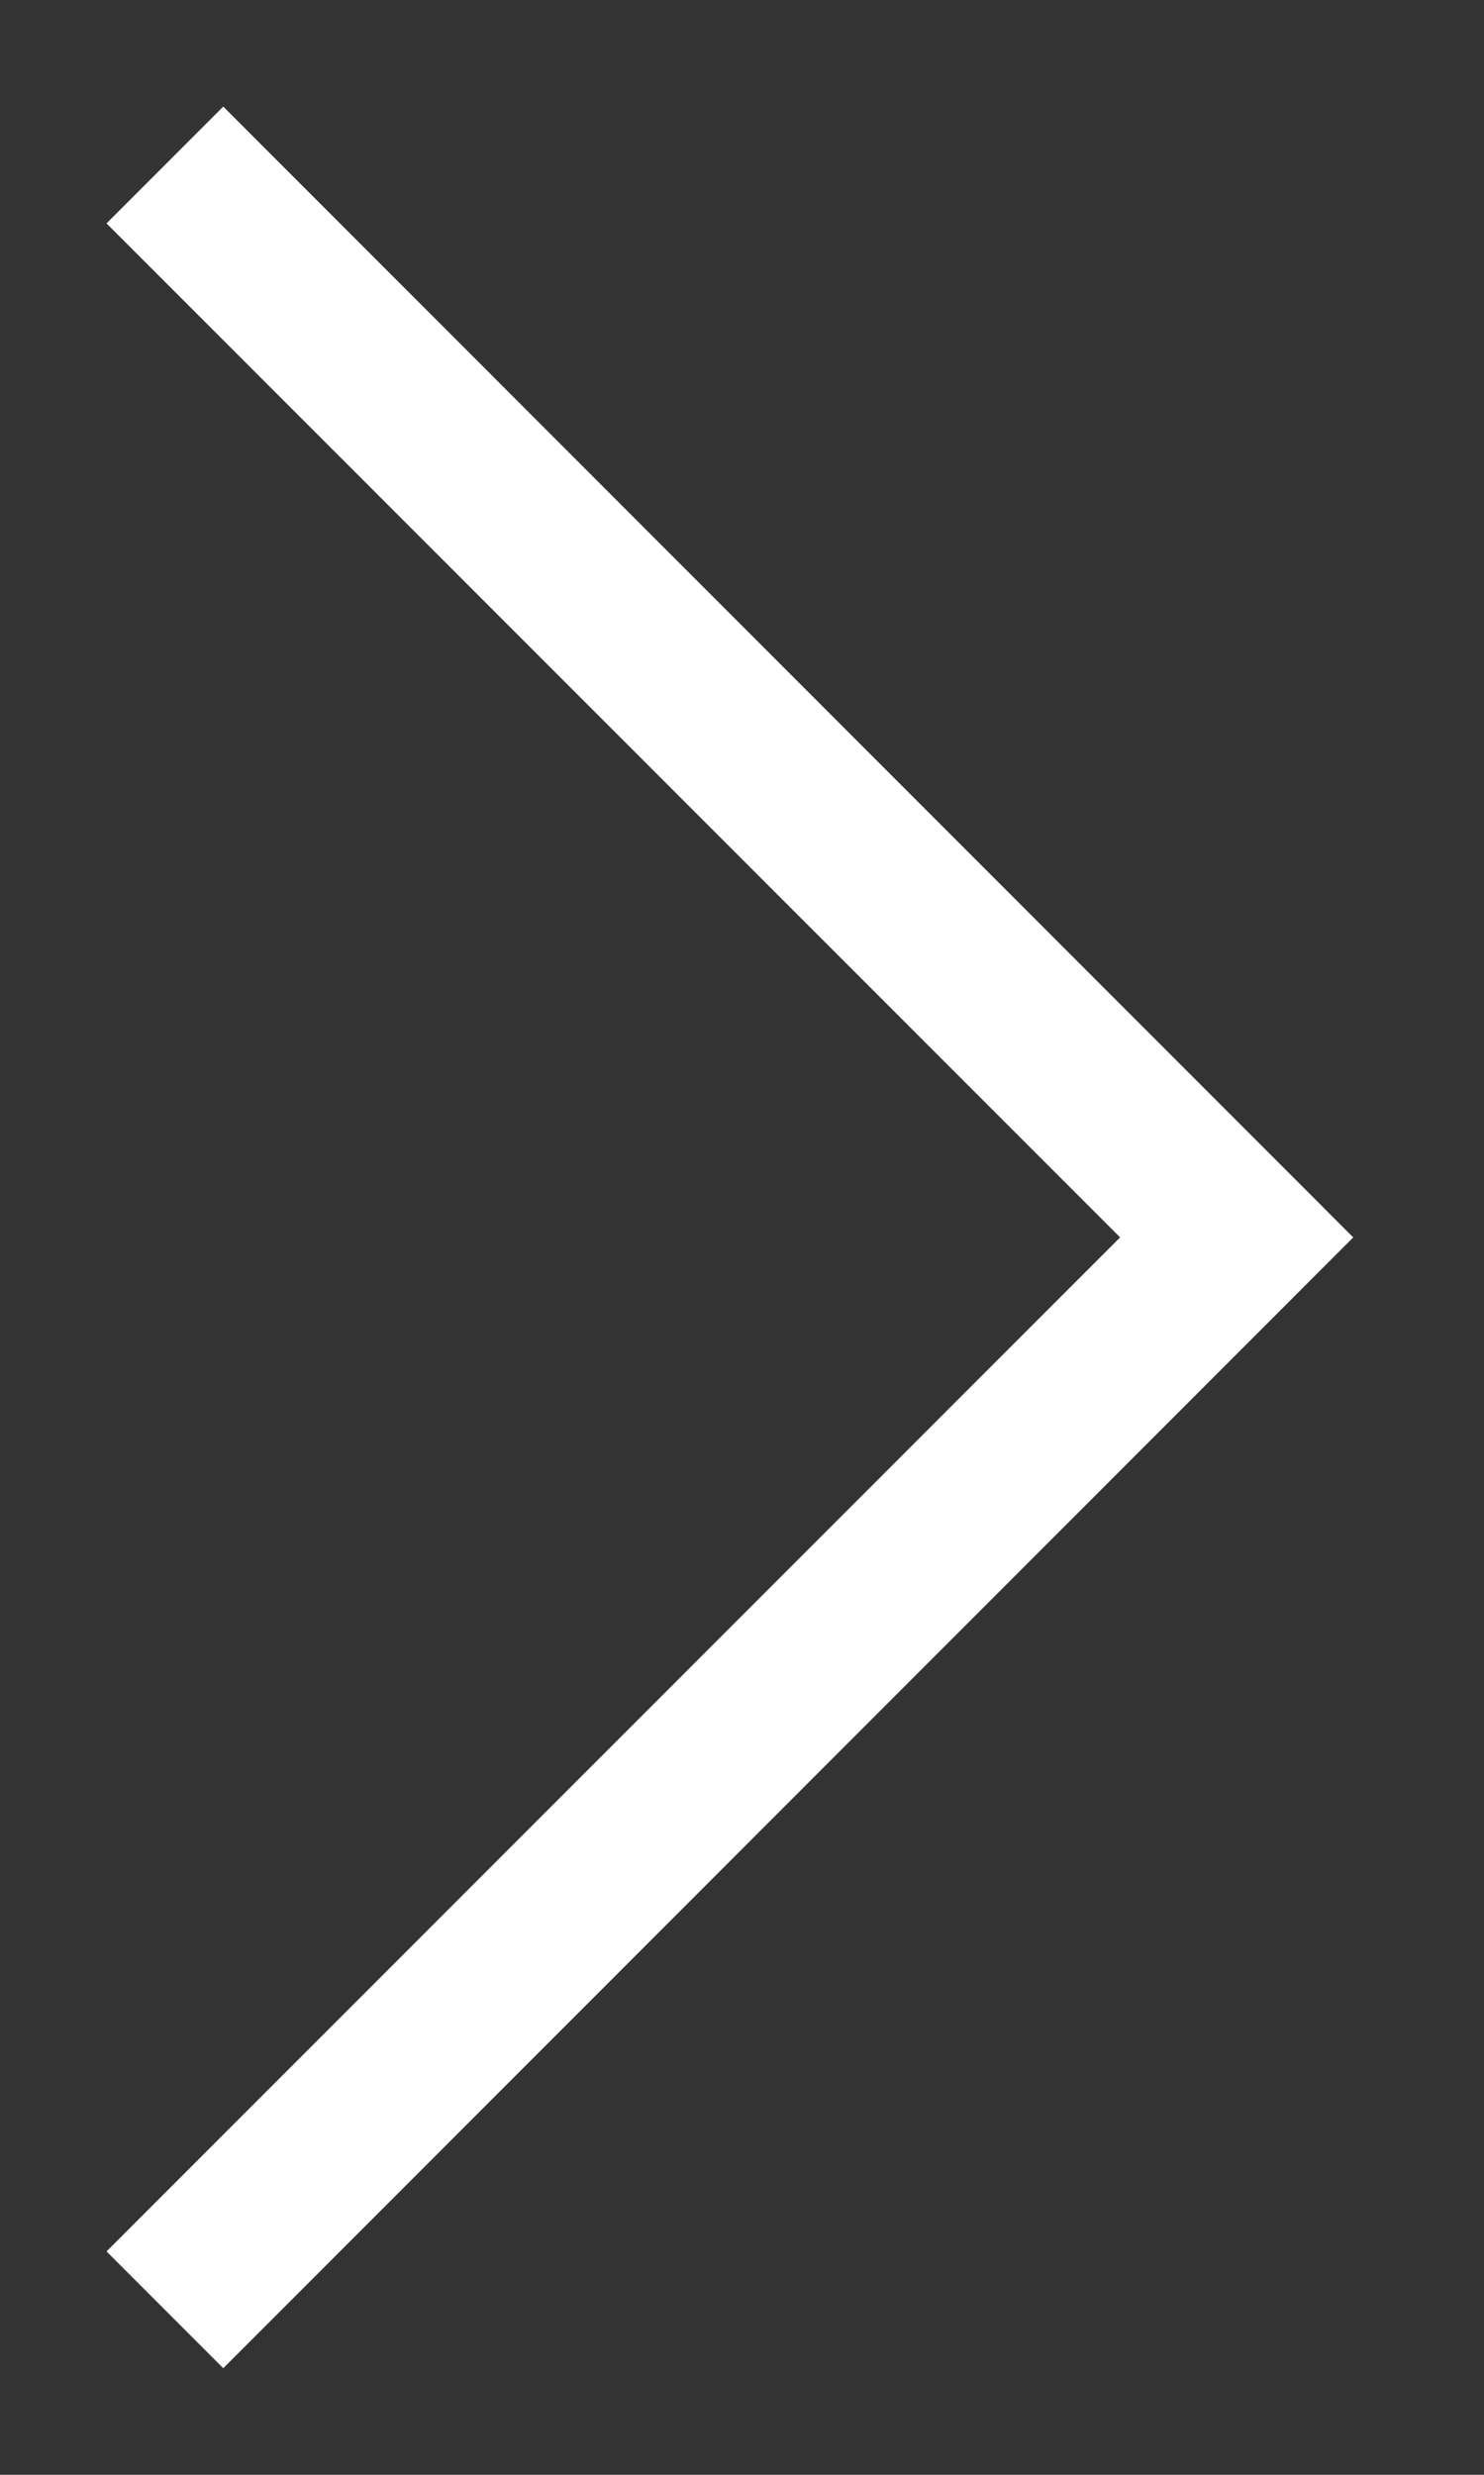 <svg width="9" height="15" viewBox="0 0 9 15" fill="none" xmlns="http://www.w3.org/2000/svg">
<rect x="0" y="0" width="9" height="15" fill="#333333" stroke="none"/>
<path fill-rule="evenodd" clip-rule="evenodd" d="M6.793 7.5L0.646 1.354L1.354 0.646L8.207 7.5L1.354 14.354L0.646 13.646L6.793 7.5Z" fill="white"/>
</svg>
